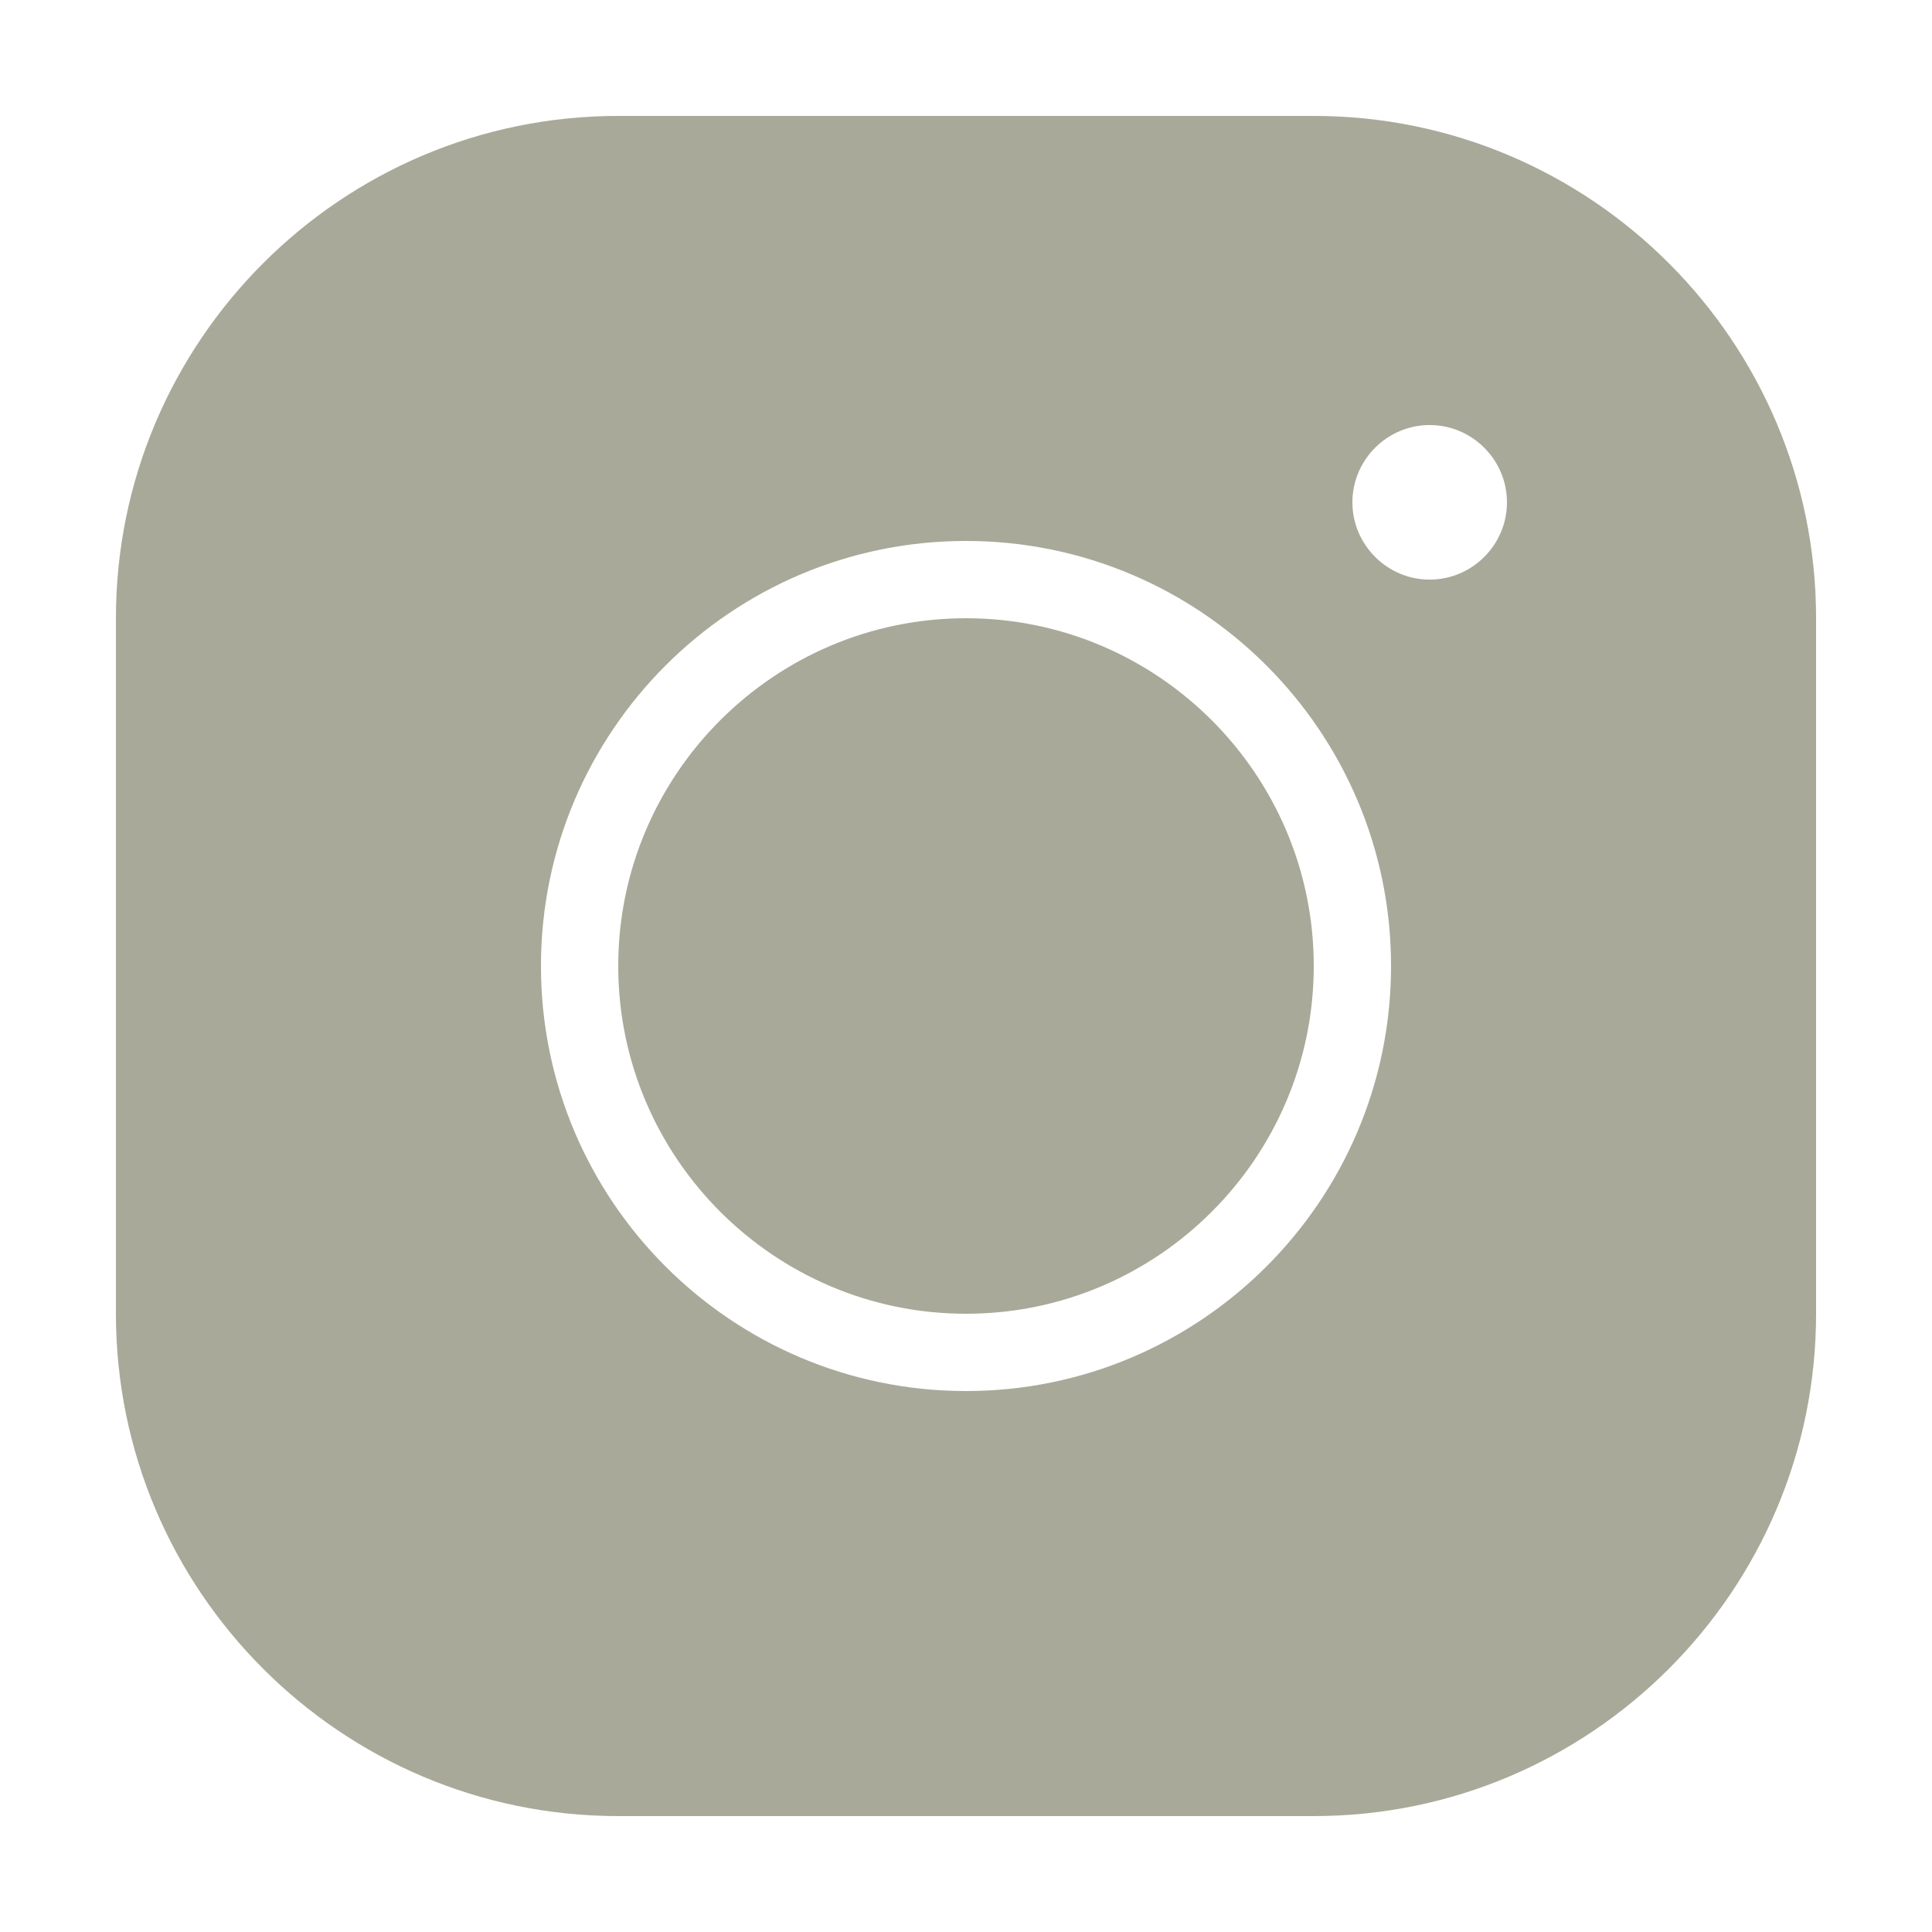 <svg xmlns="http://www.w3.org/2000/svg" xmlns:xlink="http://www.w3.org/1999/xlink" viewBox="0,0,256,256" width="50px"
  height="50px" fill-rule="nonzero">
  <g fill="rgb(169, 169, 153)" fill-rule="nonzero" stroke="none" stroke-width="1" stroke-linecap="butt"
    stroke-linejoin="miter" stroke-miterlimit="10" stroke-dasharray="" stroke-dashoffset="0" font-family="none"
    font-weight="none" font-size="none" text-anchor="none" style="mix-blend-mode: normal">
    <g transform="scale(5.12,5.12)">
      <path
        d="M16,3c-7.17,0 -13,5.83 -13,13v18c0,7.17 5.83,13 13,13h18c7.17,0 13,-5.83 13,-13v-18c0,-7.17 -5.83,-13 -13,-13zM37,11c1.1,0 2,0.9 2,2c0,1.1 -0.9,2 -2,2c-1.1,0 -2,-0.9 -2,-2c0,-1.1 0.9,-2 2,-2zM25,14c6.07,0 11,4.93 11,11c0,6.07 -4.93,11 -11,11c-6.07,0 -11,-4.93 -11,-11c0,-6.07 4.93,-11 11,-11zM25,16c-4.96,0 -9,4.04 -9,9c0,4.96 4.04,9 9,9c4.96,0 9,-4.04 9,-9c0,-4.96 -4.04,-9 -9,-9z">
      </path>
    </g>
  </g>
</svg>